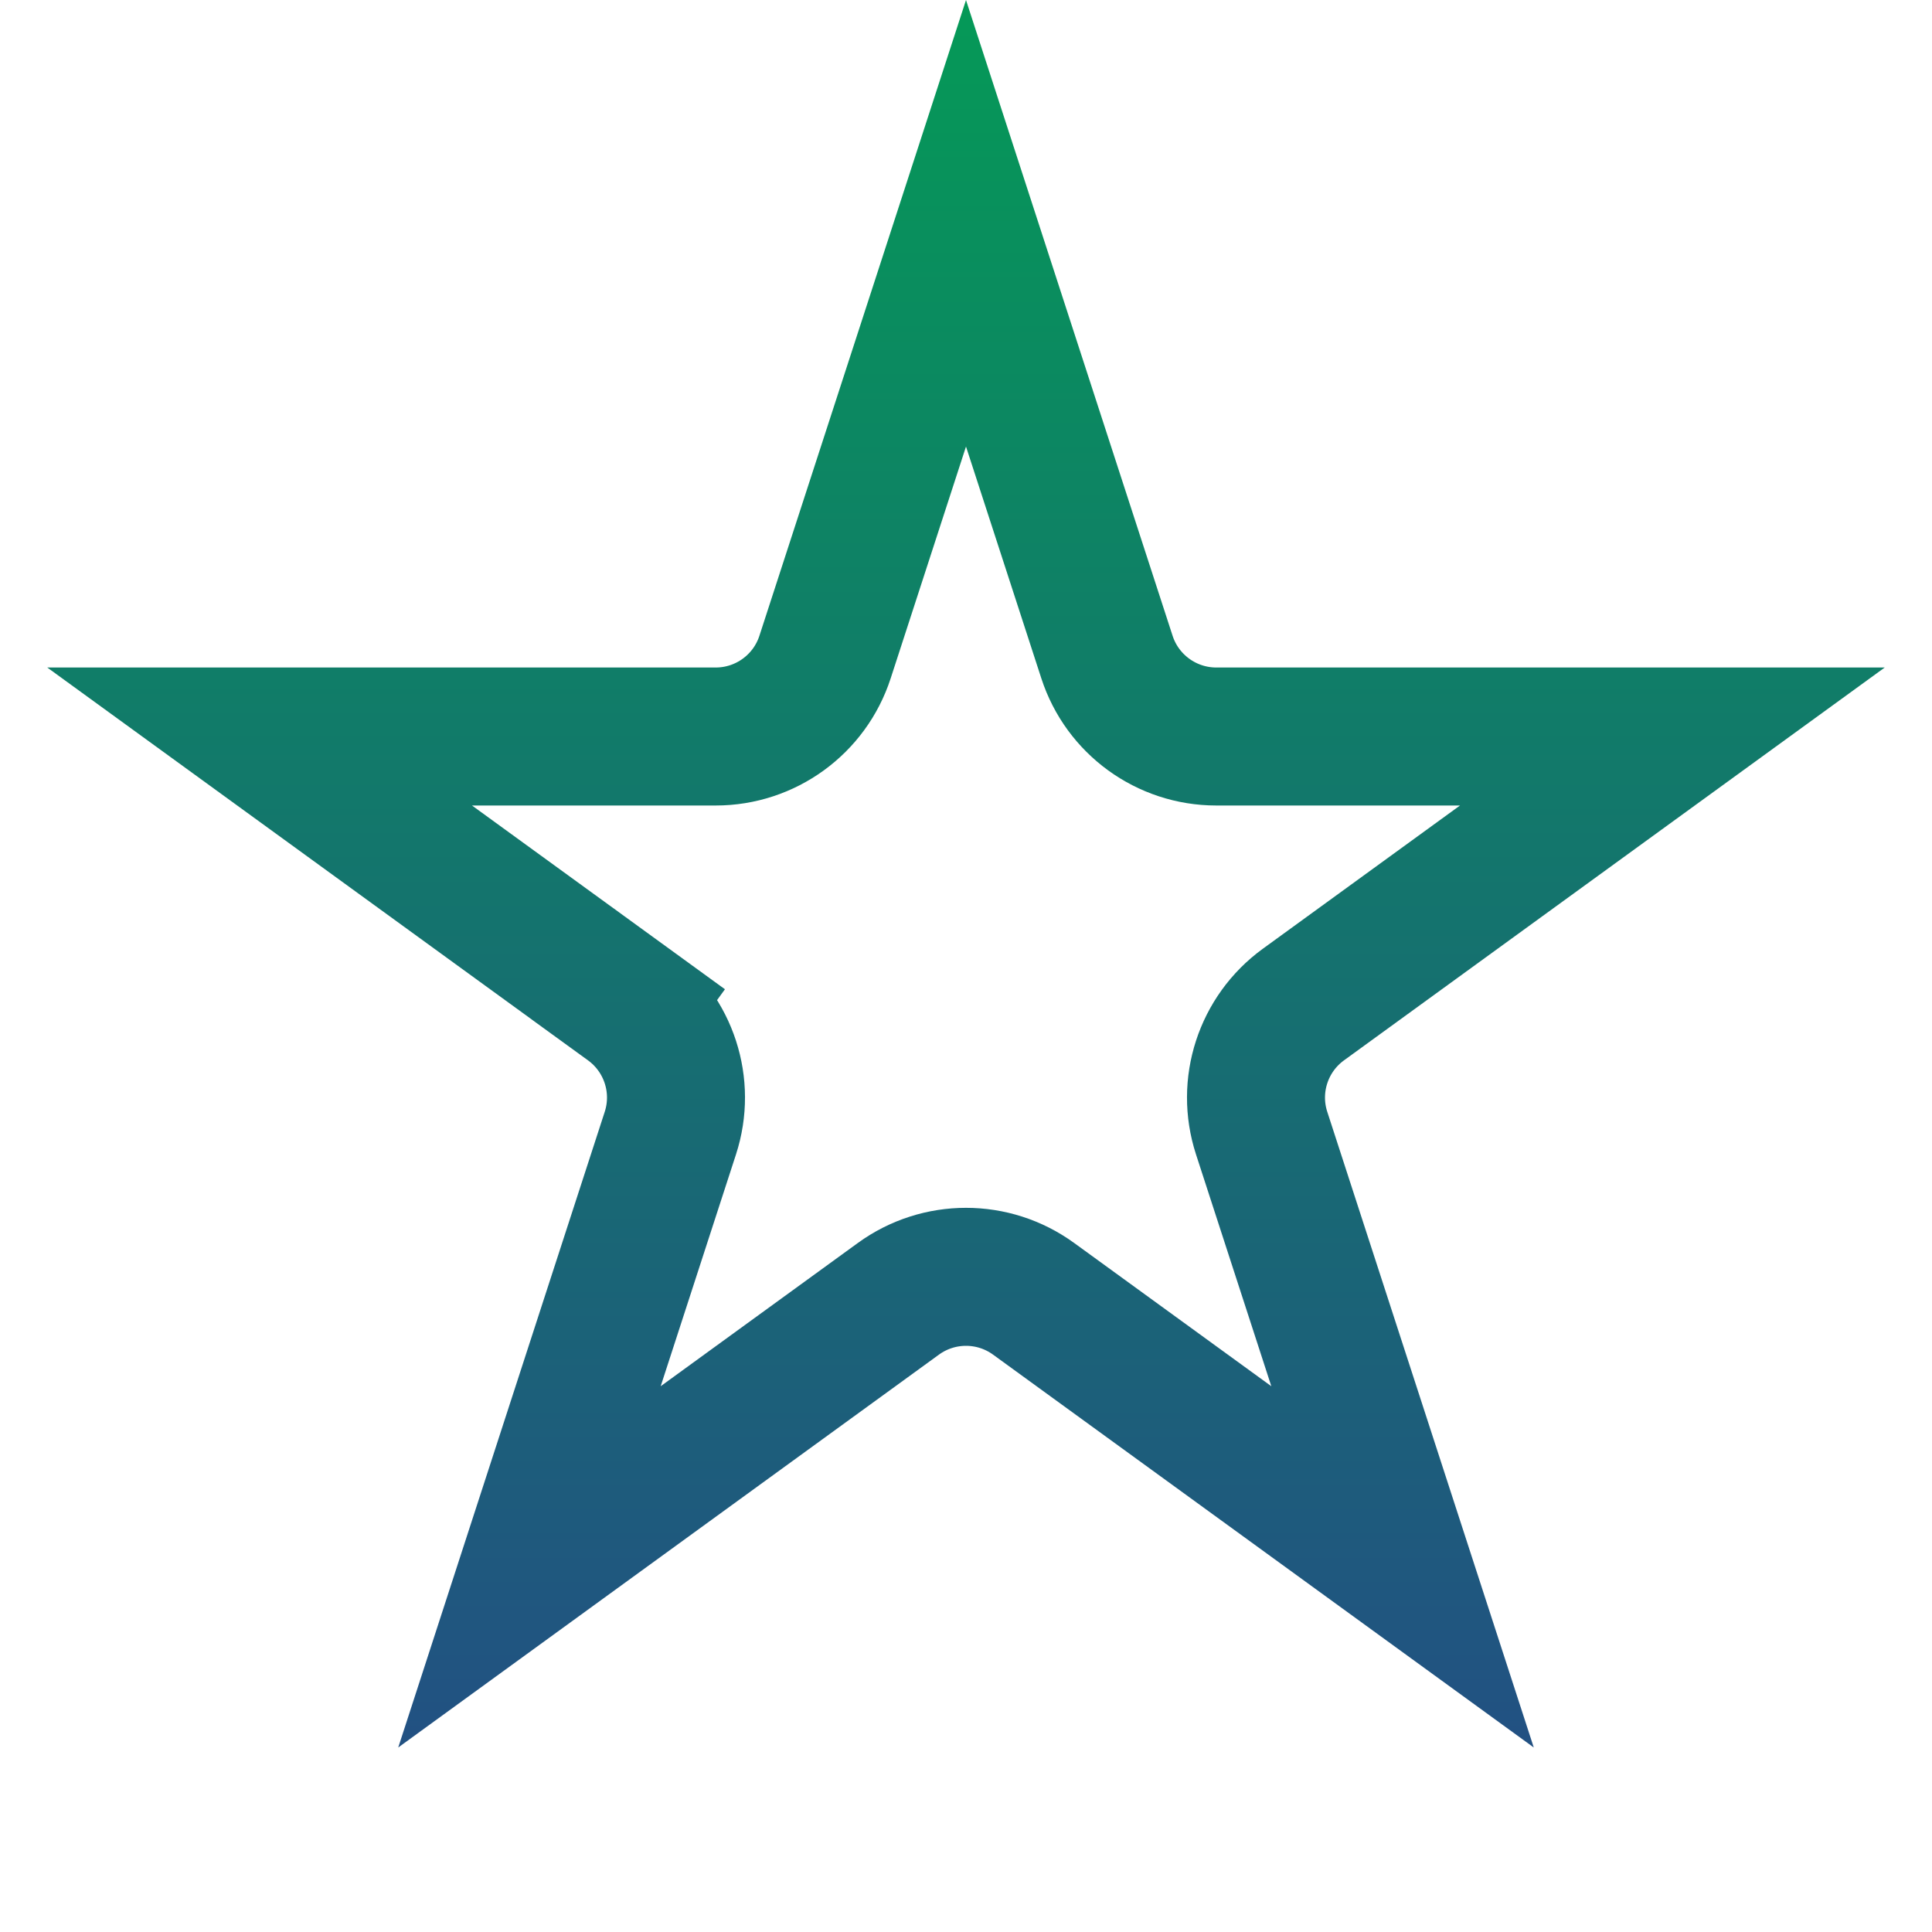 <svg width="42" height="42" viewBox="0 0 42 42" fill="none" xmlns="http://www.w3.org/2000/svg">
<path d="M17.936 14.283L21 4.854L24.064 14.283C24.398 15.313 25.358 16.011 26.441 16.011H36.356L28.335 21.838C27.459 22.475 27.092 23.603 27.427 24.633L30.49 34.062L22.47 28.235C21.593 27.598 20.407 27.598 19.53 28.235L11.51 34.062L14.573 24.633C14.908 23.603 14.541 22.475 13.665 21.838L12.784 23.052L13.665 21.838L5.644 16.011H15.559C16.642 16.011 17.602 15.313 17.936 14.283Z" stroke="url(#paint0_linear_2105_26)" stroke-width="3"/>
<defs>
<linearGradient id="paint0_linear_2105_26" x1="21" y1="0" x2="21" y2="42" gradientUnits="userSpaceOnUse">
<stop stop-color="#059957"/>
<stop offset="1" stop-color="#254987"/>
</linearGradient>
</defs>
</svg>
